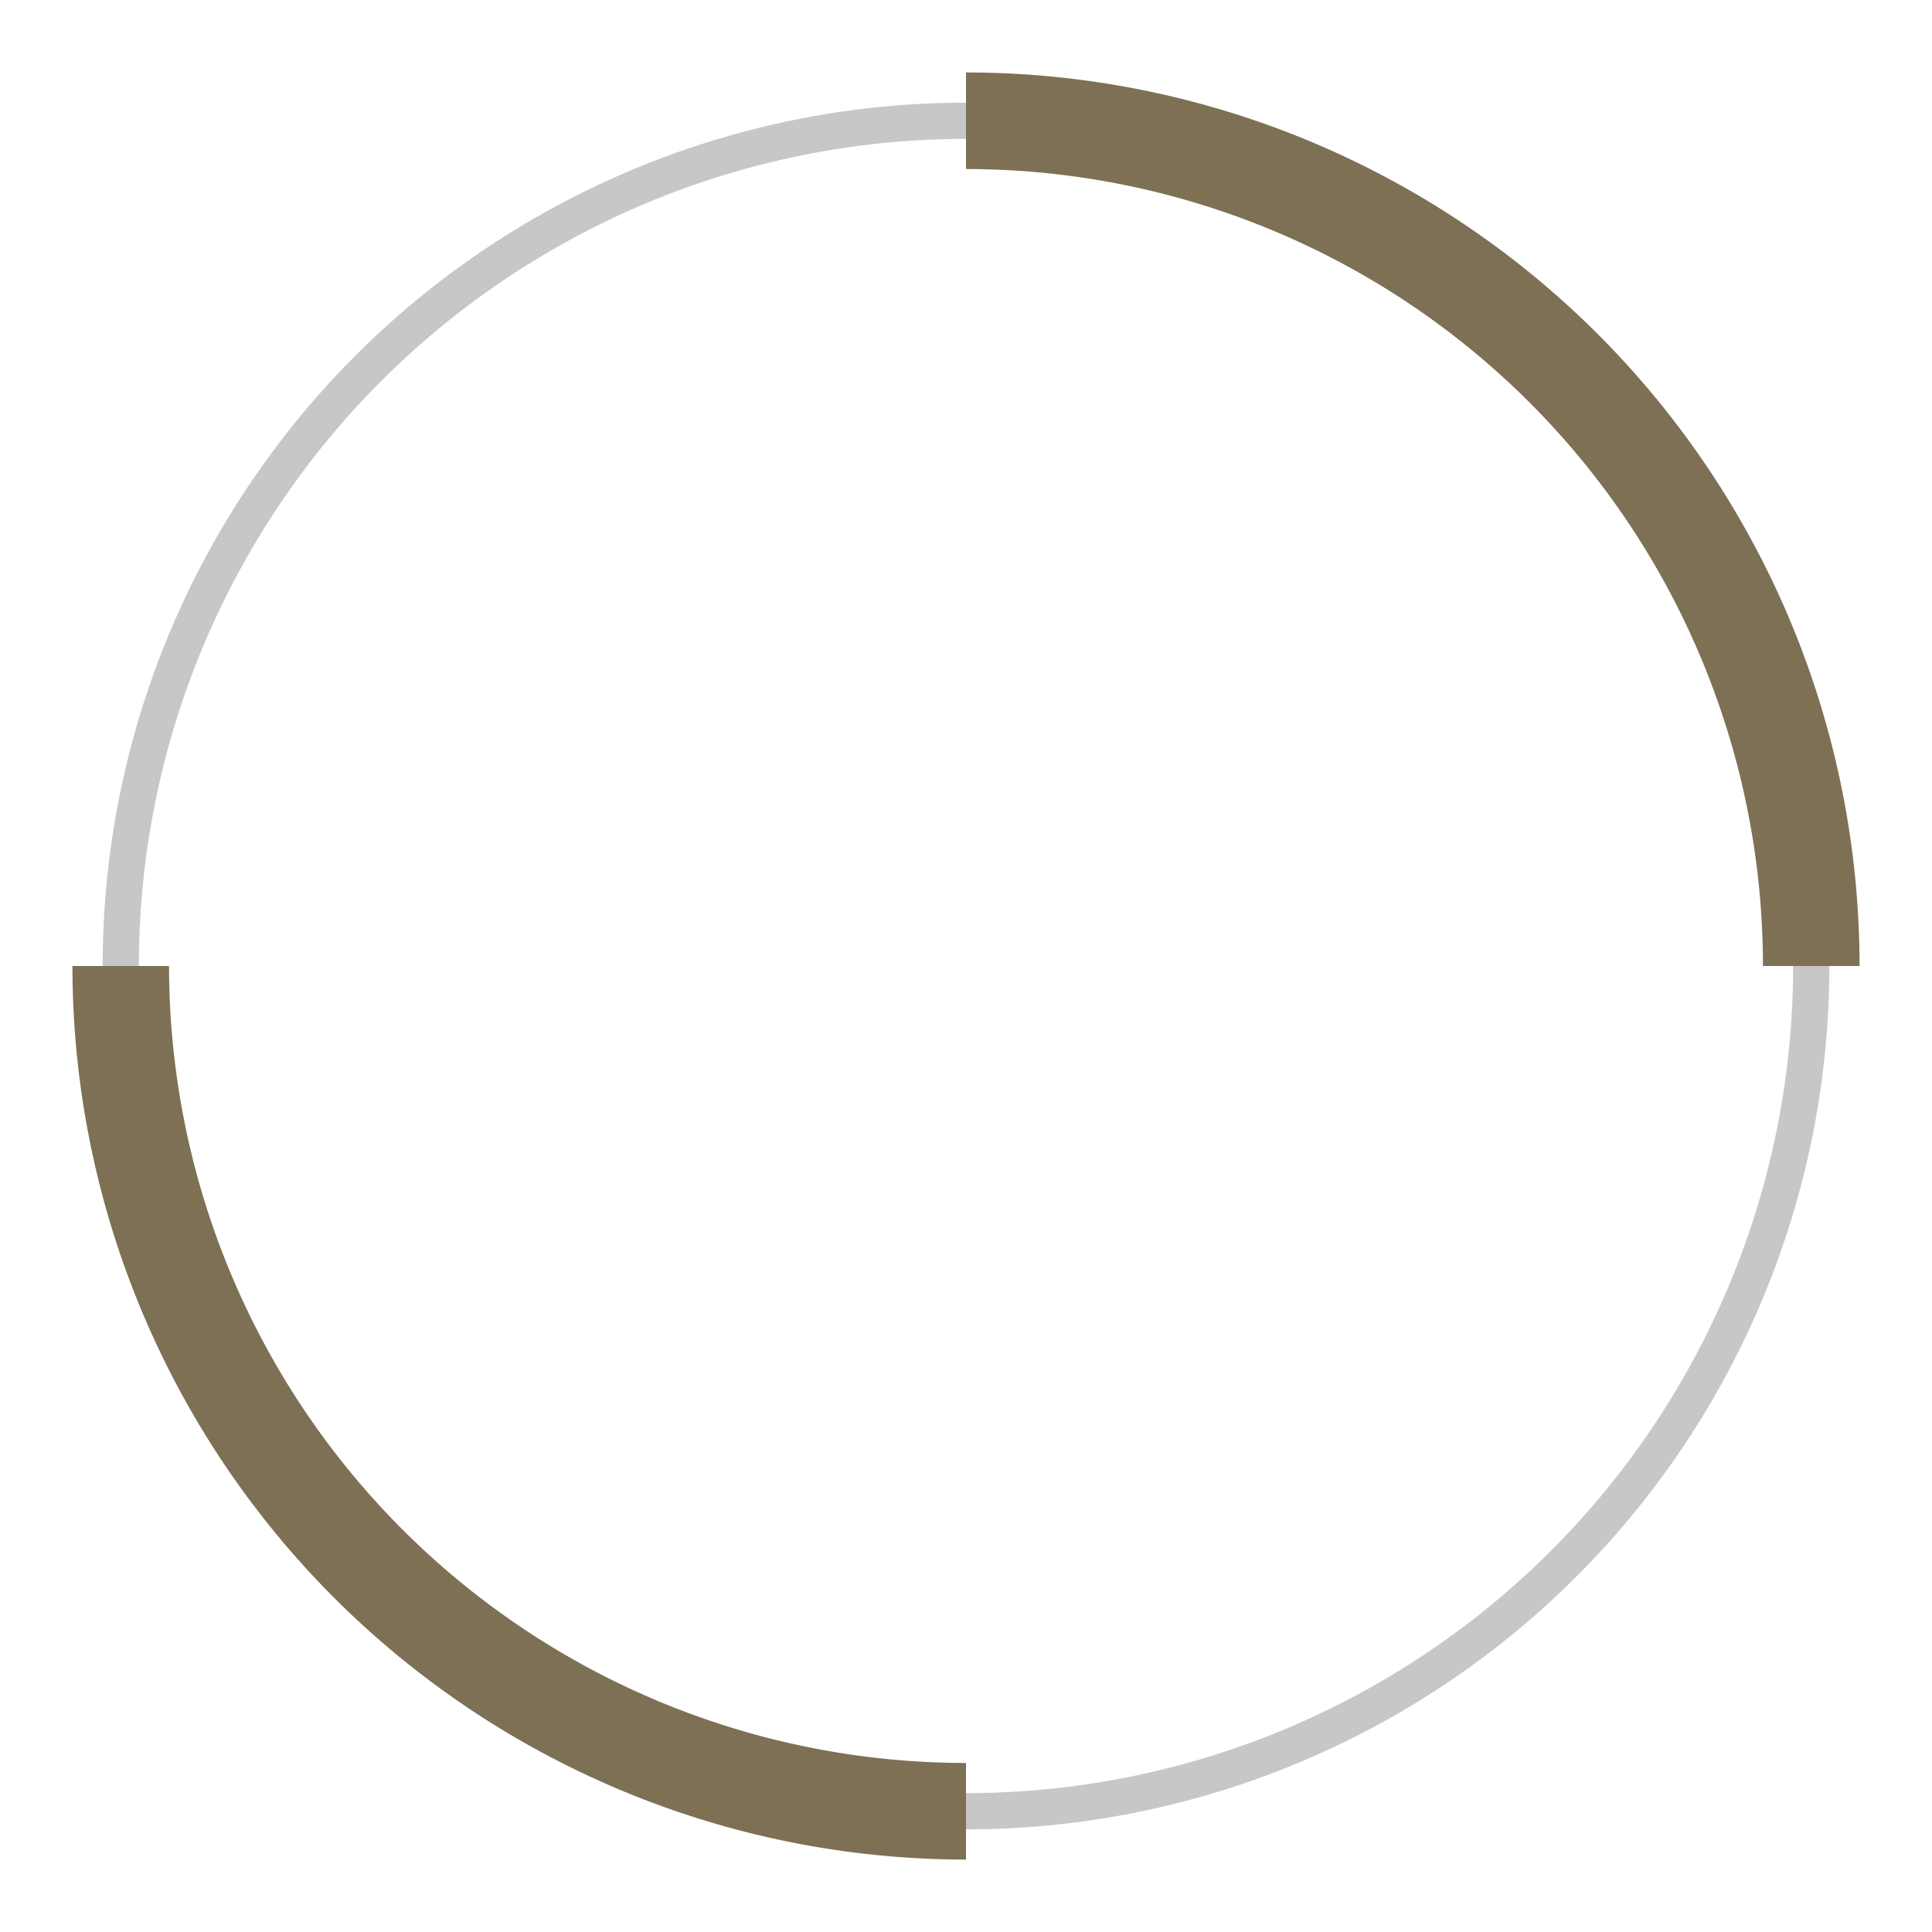 <svg id="loading" xmlns="http://www.w3.org/2000/svg" width="80" height="80" viewBox="0 0 80 80">
  <rect id="Rectangle_347" data-name="Rectangle 347" width="80" height="80" fill="#949494" opacity="0"/>
  <g id="Group_355" data-name="Group 355" transform="translate(4 4)">
    <g id="Group_941" data-name="Group 941">
      <circle id="Ellipse_7" data-name="Ellipse 7" cx="35" cy="35" r="35" transform="translate(1 1)" fill="none" stroke="#c7c7c7" stroke-miterlimit="10" stroke-width="1.5"/>
    </g>
  </g>
  <g id="Group_357" data-name="Group 357" transform="translate(38 3)">
    <g id="Group_942" data-name="Group 942">
      <path id="Path_150" data-name="Path 150" d="M2,2A35,35,0,0,1,37,37" fill="none" stroke="#7d7054" stroke-miterlimit="10" stroke-width="4"/>
    </g>
  </g>
  <g id="Group_938" data-name="Group 938" transform="translate(42 77) rotate(180)">
    <g id="Group_943" data-name="Group 943">
      <path id="Path_150-2" data-name="Path 150" d="M2,2A35,35,0,0,1,37,37" fill="none" stroke="#7d7054" stroke-miterlimit="10" stroke-width="4"/>
    </g>
  </g>
</svg>
